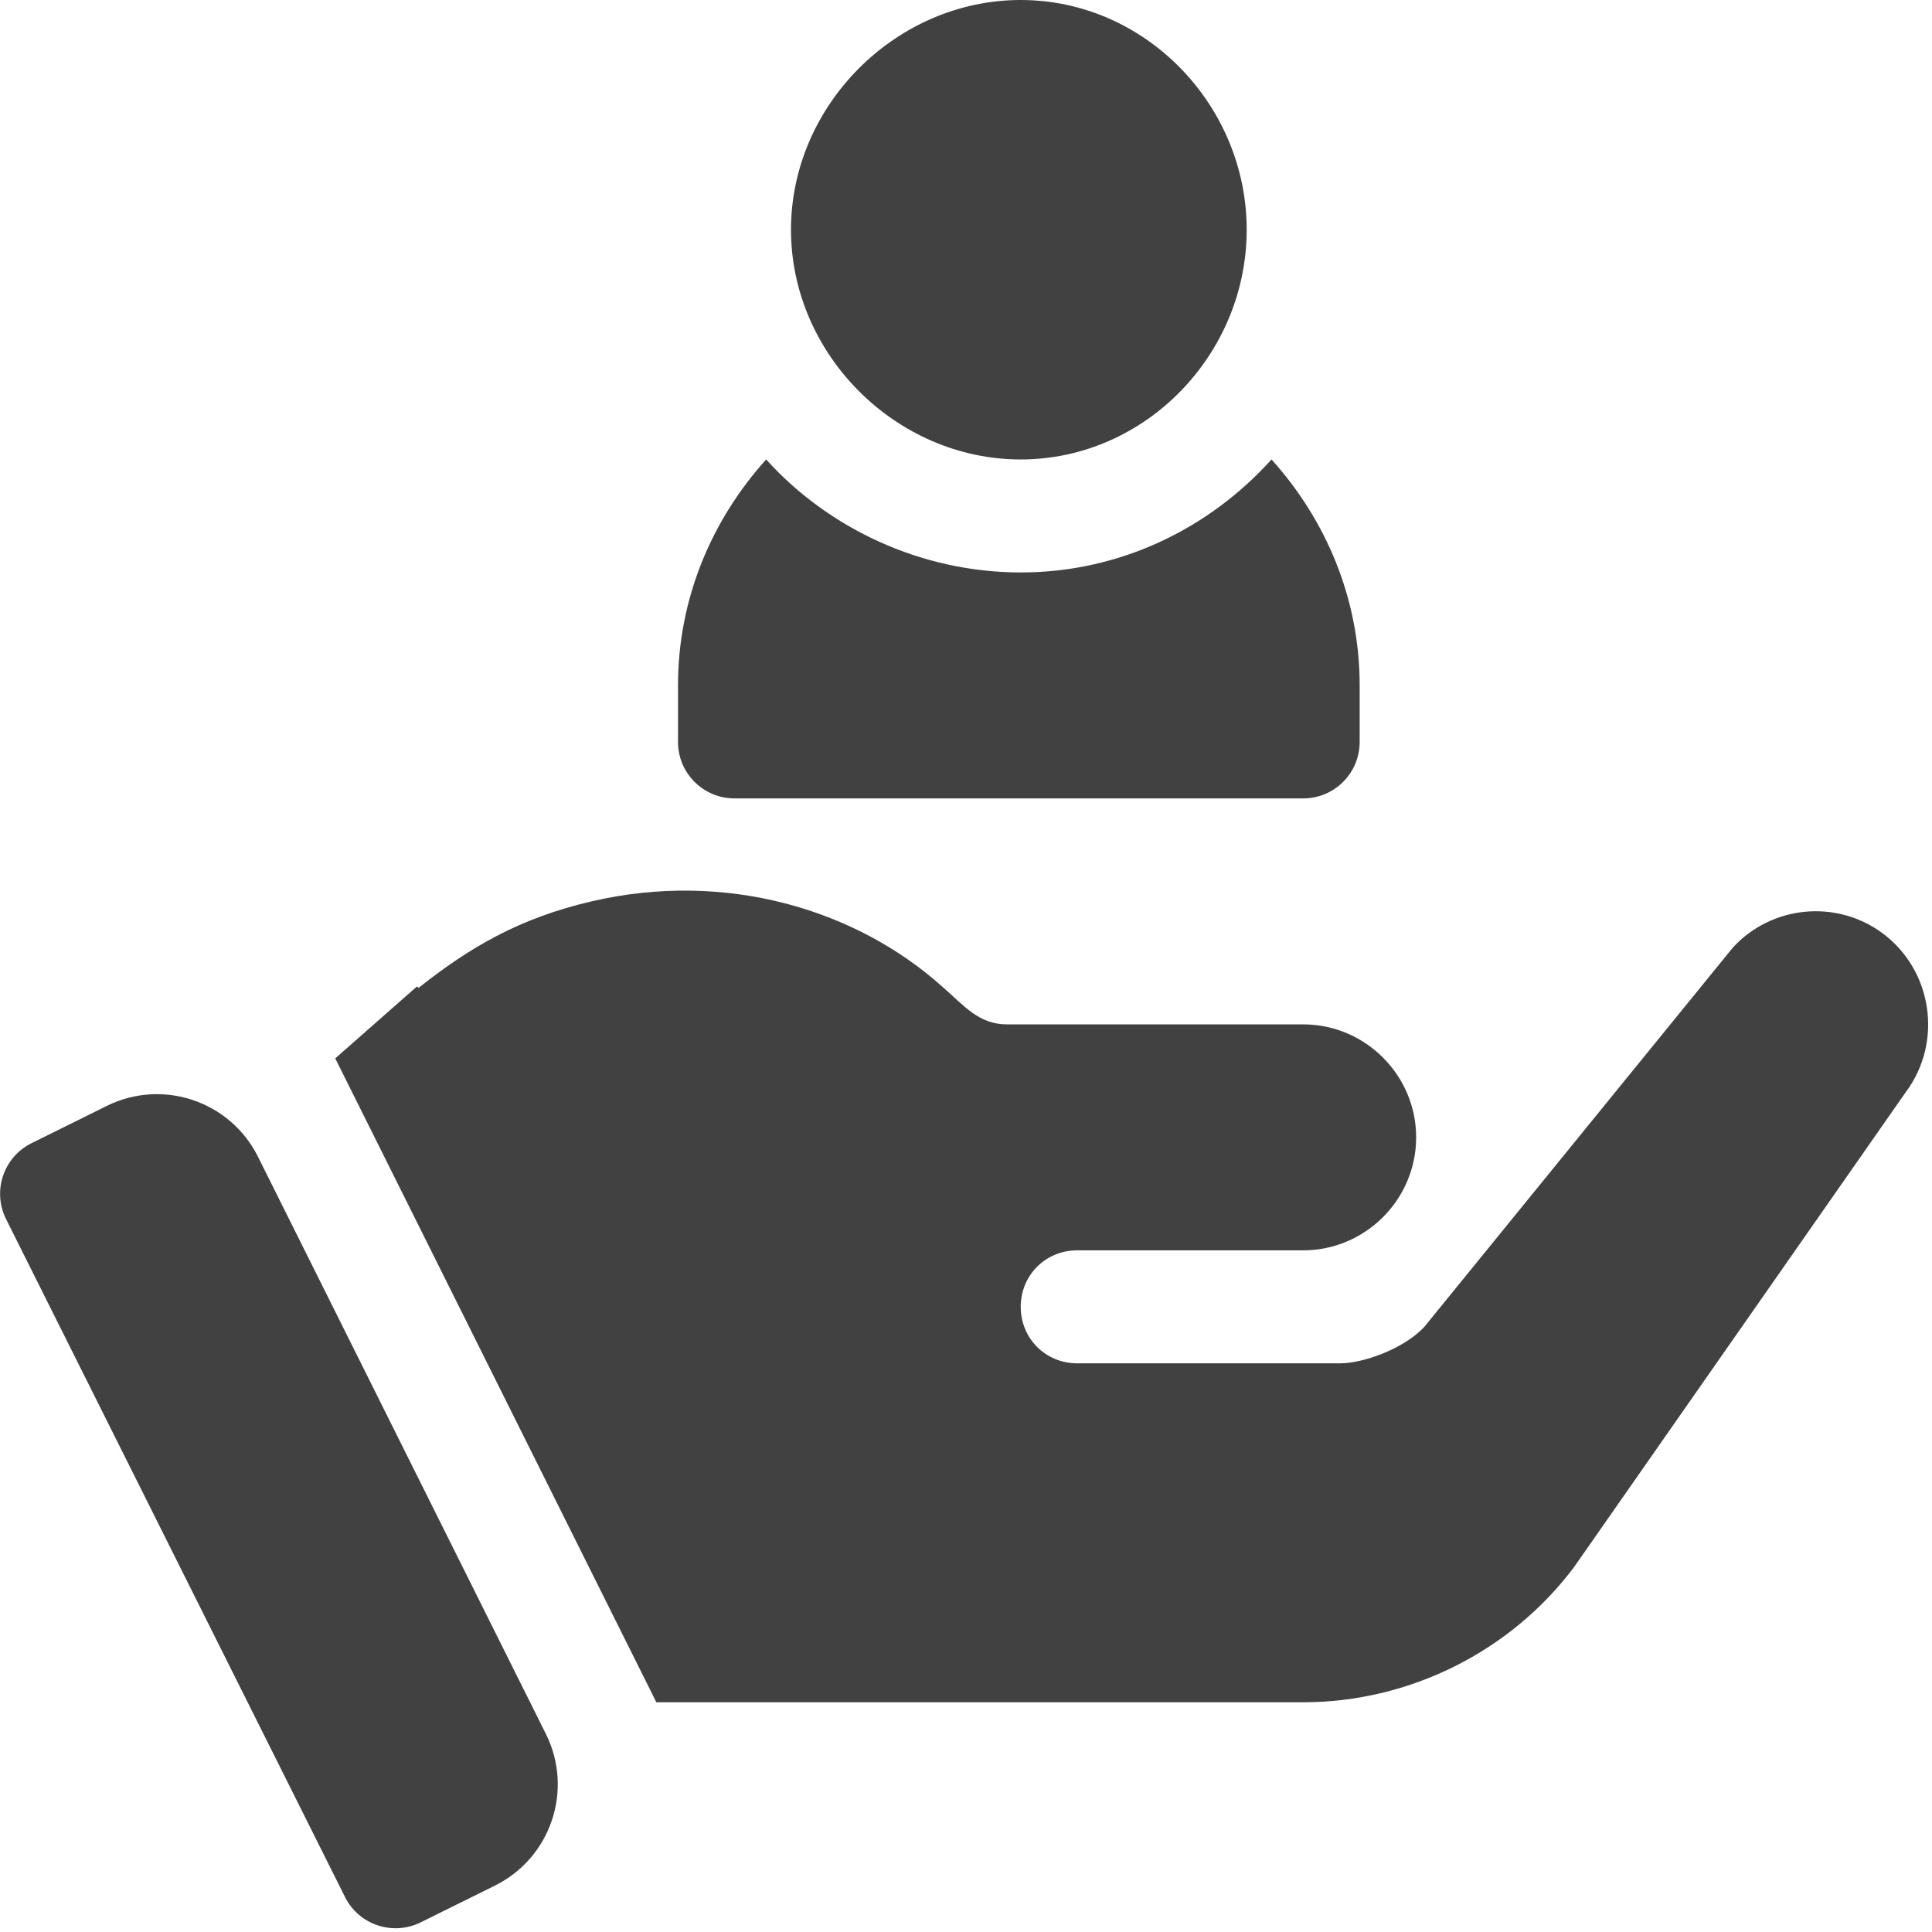 <?xml version="1.0" encoding="UTF-8" standalone="no"?>
<svg xmlns="http://www.w3.org/2000/svg" xmlns:xlink="http://www.w3.org/1999/xlink" xmlns:serif="http://www.serif.com/" width="100%" height="100%" viewBox="0 0 513 513" version="1.1" xml:space="preserve" style="fill-rule:evenodd;clip-rule:evenodd;stroke-linejoin:round;stroke-miterlimit:2;">
    <g>
        <g>
            <path d="M271.029,0C237.938,0 210.029,27.909 210.029,61C210.029,94.091 237.938,122 271.029,122C304.12,122 331.029,94.091 331.029,61C331.029,27.909 304.12,0 271.029,0Z" style="fill:rgb(65,65,65);fill-rule:nonzero;"></path>
        </g>
    </g>
    <g>
        <g>
            <path d="M337.621,122C321.136,140.279 297.525,152 271.029,152C244.533,152 219.922,140.279 203.437,122C189.045,137.959 180.029,158.866 180.029,182L180.029,197C180.029,205.291 186.738,212 195.029,212L346.029,212C354.32,212 361.029,205.291 361.029,197L361.029,182C361.029,158.866 352.013,137.959 337.621,122Z" style="fill:rgb(65,65,65);fill-rule:nonzero;"></path>
        </g>
    </g>
    <g>
        <g>
            <path d="M144.946,460.404L68.505,307.149C61.124,292.35 43.16,286.315 28.343,293.656L8.364,303.553C0.925,307.242 -2.102,316.283 1.611,323.709L91.611,503.709C95.312,511.132 104.315,514.086 111.694,510.447L131.416,500.676C146.291,493.308 152.354,475.259 144.946,460.404Z" style="fill:rgb(65,65,65);fill-rule:nonzero;"></path>
        </g>
    </g>
    <g>
        <g>
            <path d="M499.73,247.7C487.429,238.7 470.329,240.5 460.13,251.6L378.13,352.4C372.43,358.4 361.63,362 355.93,362L286.029,362C277.628,362 271.029,355.401 271.029,347C271.029,338.599 277.628,332 286.029,332L346.029,332C362.529,332 376.029,318.5 376.029,302C376.029,285.5 362.529,272 346.029,272L267.429,272C259.953,272 256.225,267.259 250.329,262.099C227.12,241.214 192.38,231.152 157.21,239.304C137.682,243.83 124.513,251.719 111.157,262.297L110.712,261.936L89.016,281.03L174.28,452L346.029,452C374.229,452 401.23,438.5 418.03,416L506.029,290C515.929,276.799 513.229,257.601 499.73,247.7Z" style="fill:rgb(65,65,65);fill-rule:nonzero;"></path>
        </g>
    </g>
</svg>
